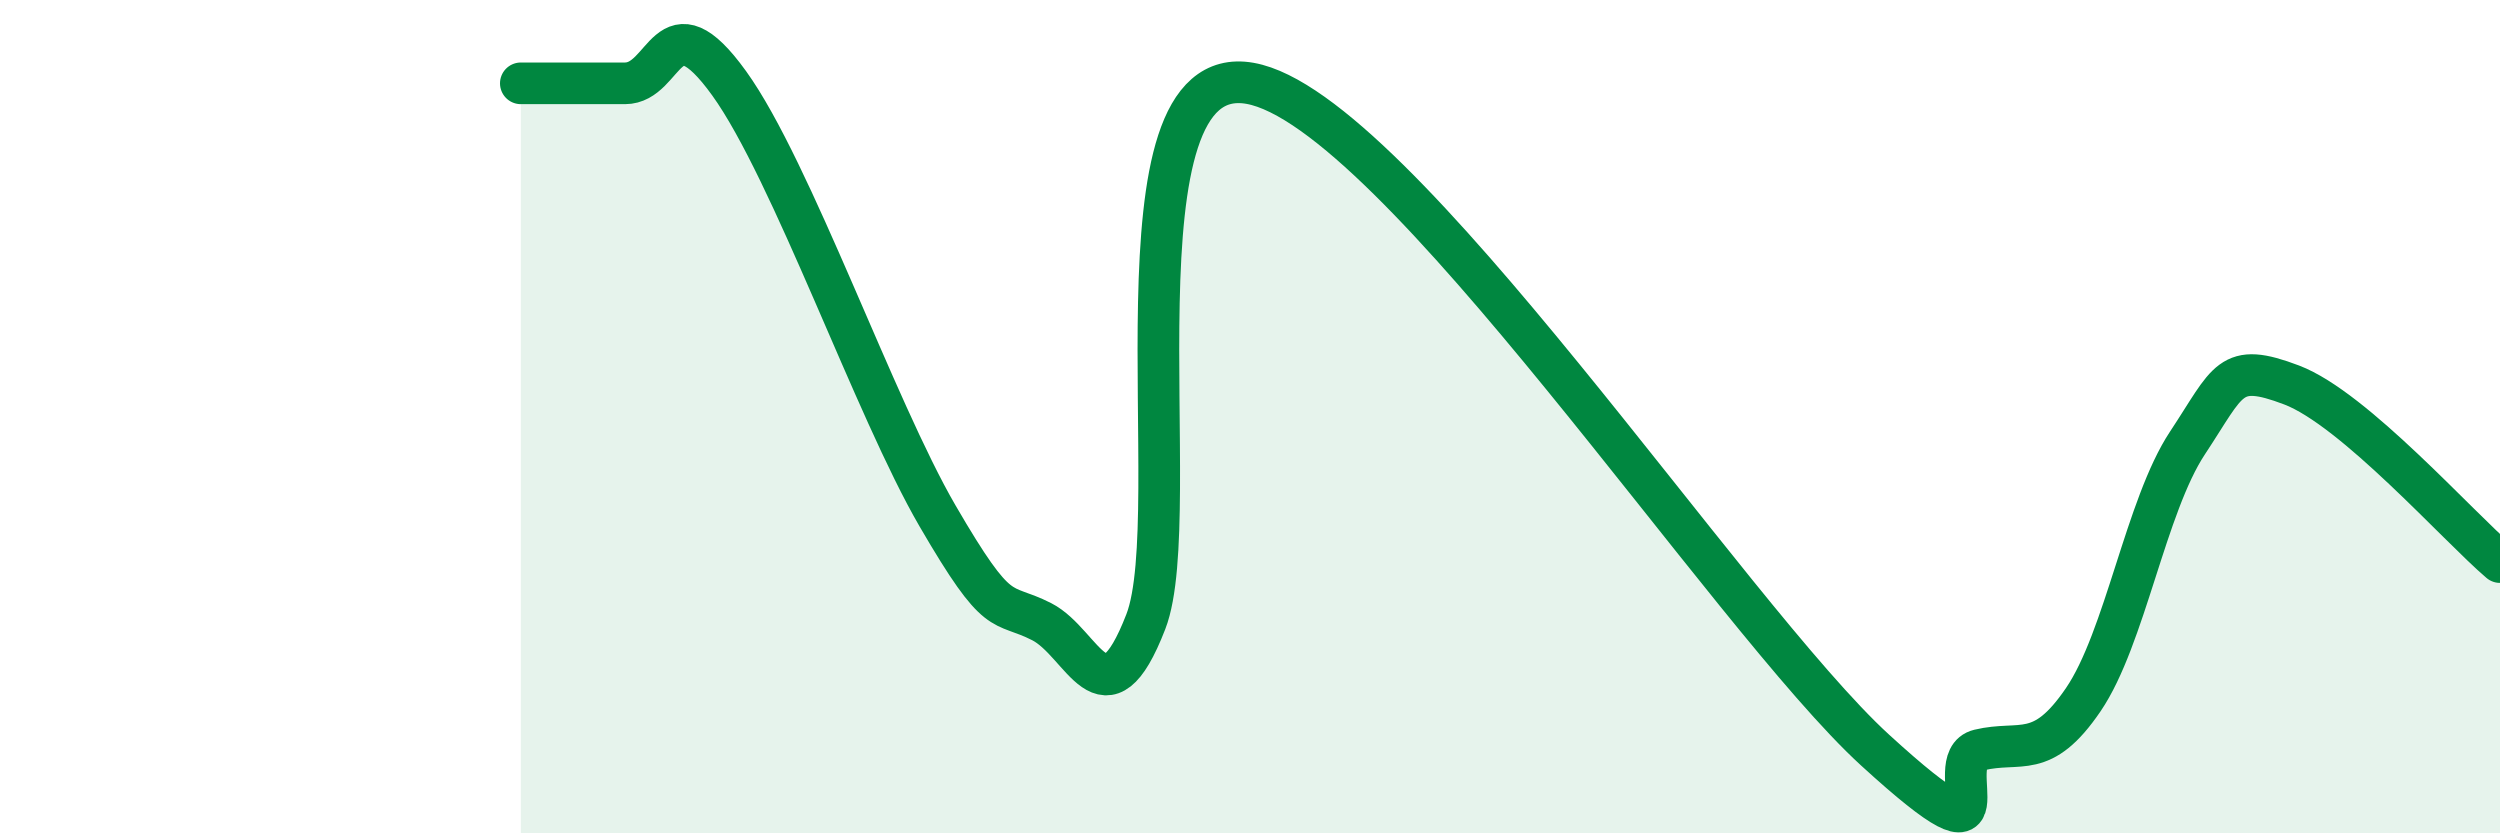 
    <svg width="60" height="20" viewBox="0 0 60 20" xmlns="http://www.w3.org/2000/svg">
      <path
        d="M 12.5,2 C 13,2 14,2 15,2 C 16,2 16,-0.08 17.5,2 C 19,4.08 21,9.8 22.5,12.38 C 24,14.96 24,14.41 25,14.92 C 26,15.43 26.5,17.5 27.5,14.92 C 28.5,12.34 26.5,1.38 30,2 C 33.5,2.62 41.5,14.8 45,18 C 48.5,21.2 46.5,18.24 47.5,18 C 48.5,17.76 49,18.26 50,16.79 C 51,15.32 51.5,12.14 52.5,10.63 C 53.5,9.12 53.5,8.67 55,9.24 C 56.5,9.81 59,12.64 60,13.49L60 20L12.5 20Z"
        fill="#008740"
        opacity="0.1"
        stroke-linecap="round"
        stroke-linejoin="round"
      />
      <path
        d="M 12.5,2 C 13,2 14,2 15,2 C 16,2 16,-0.08 17.5,2 C 19,4.08 21,9.8 22.5,12.38 C 24,14.96 24,14.41 25,14.92 C 26,15.43 26.5,17.5 27.5,14.92 C 28.5,12.34 26.5,1.38 30,2 C 33.5,2.62 41.5,14.8 45,18 C 48.5,21.2 46.5,18.24 47.5,18 C 48.5,17.76 49,18.26 50,16.79 C 51,15.32 51.5,12.14 52.5,10.63 C 53.5,9.12 53.5,8.67 55,9.24 C 56.5,9.81 59,12.64 60,13.49"
        stroke="#008740"
        stroke-width="1"
        fill="none"
        stroke-linecap="round"
        stroke-linejoin="round"
      />
    </svg>
  